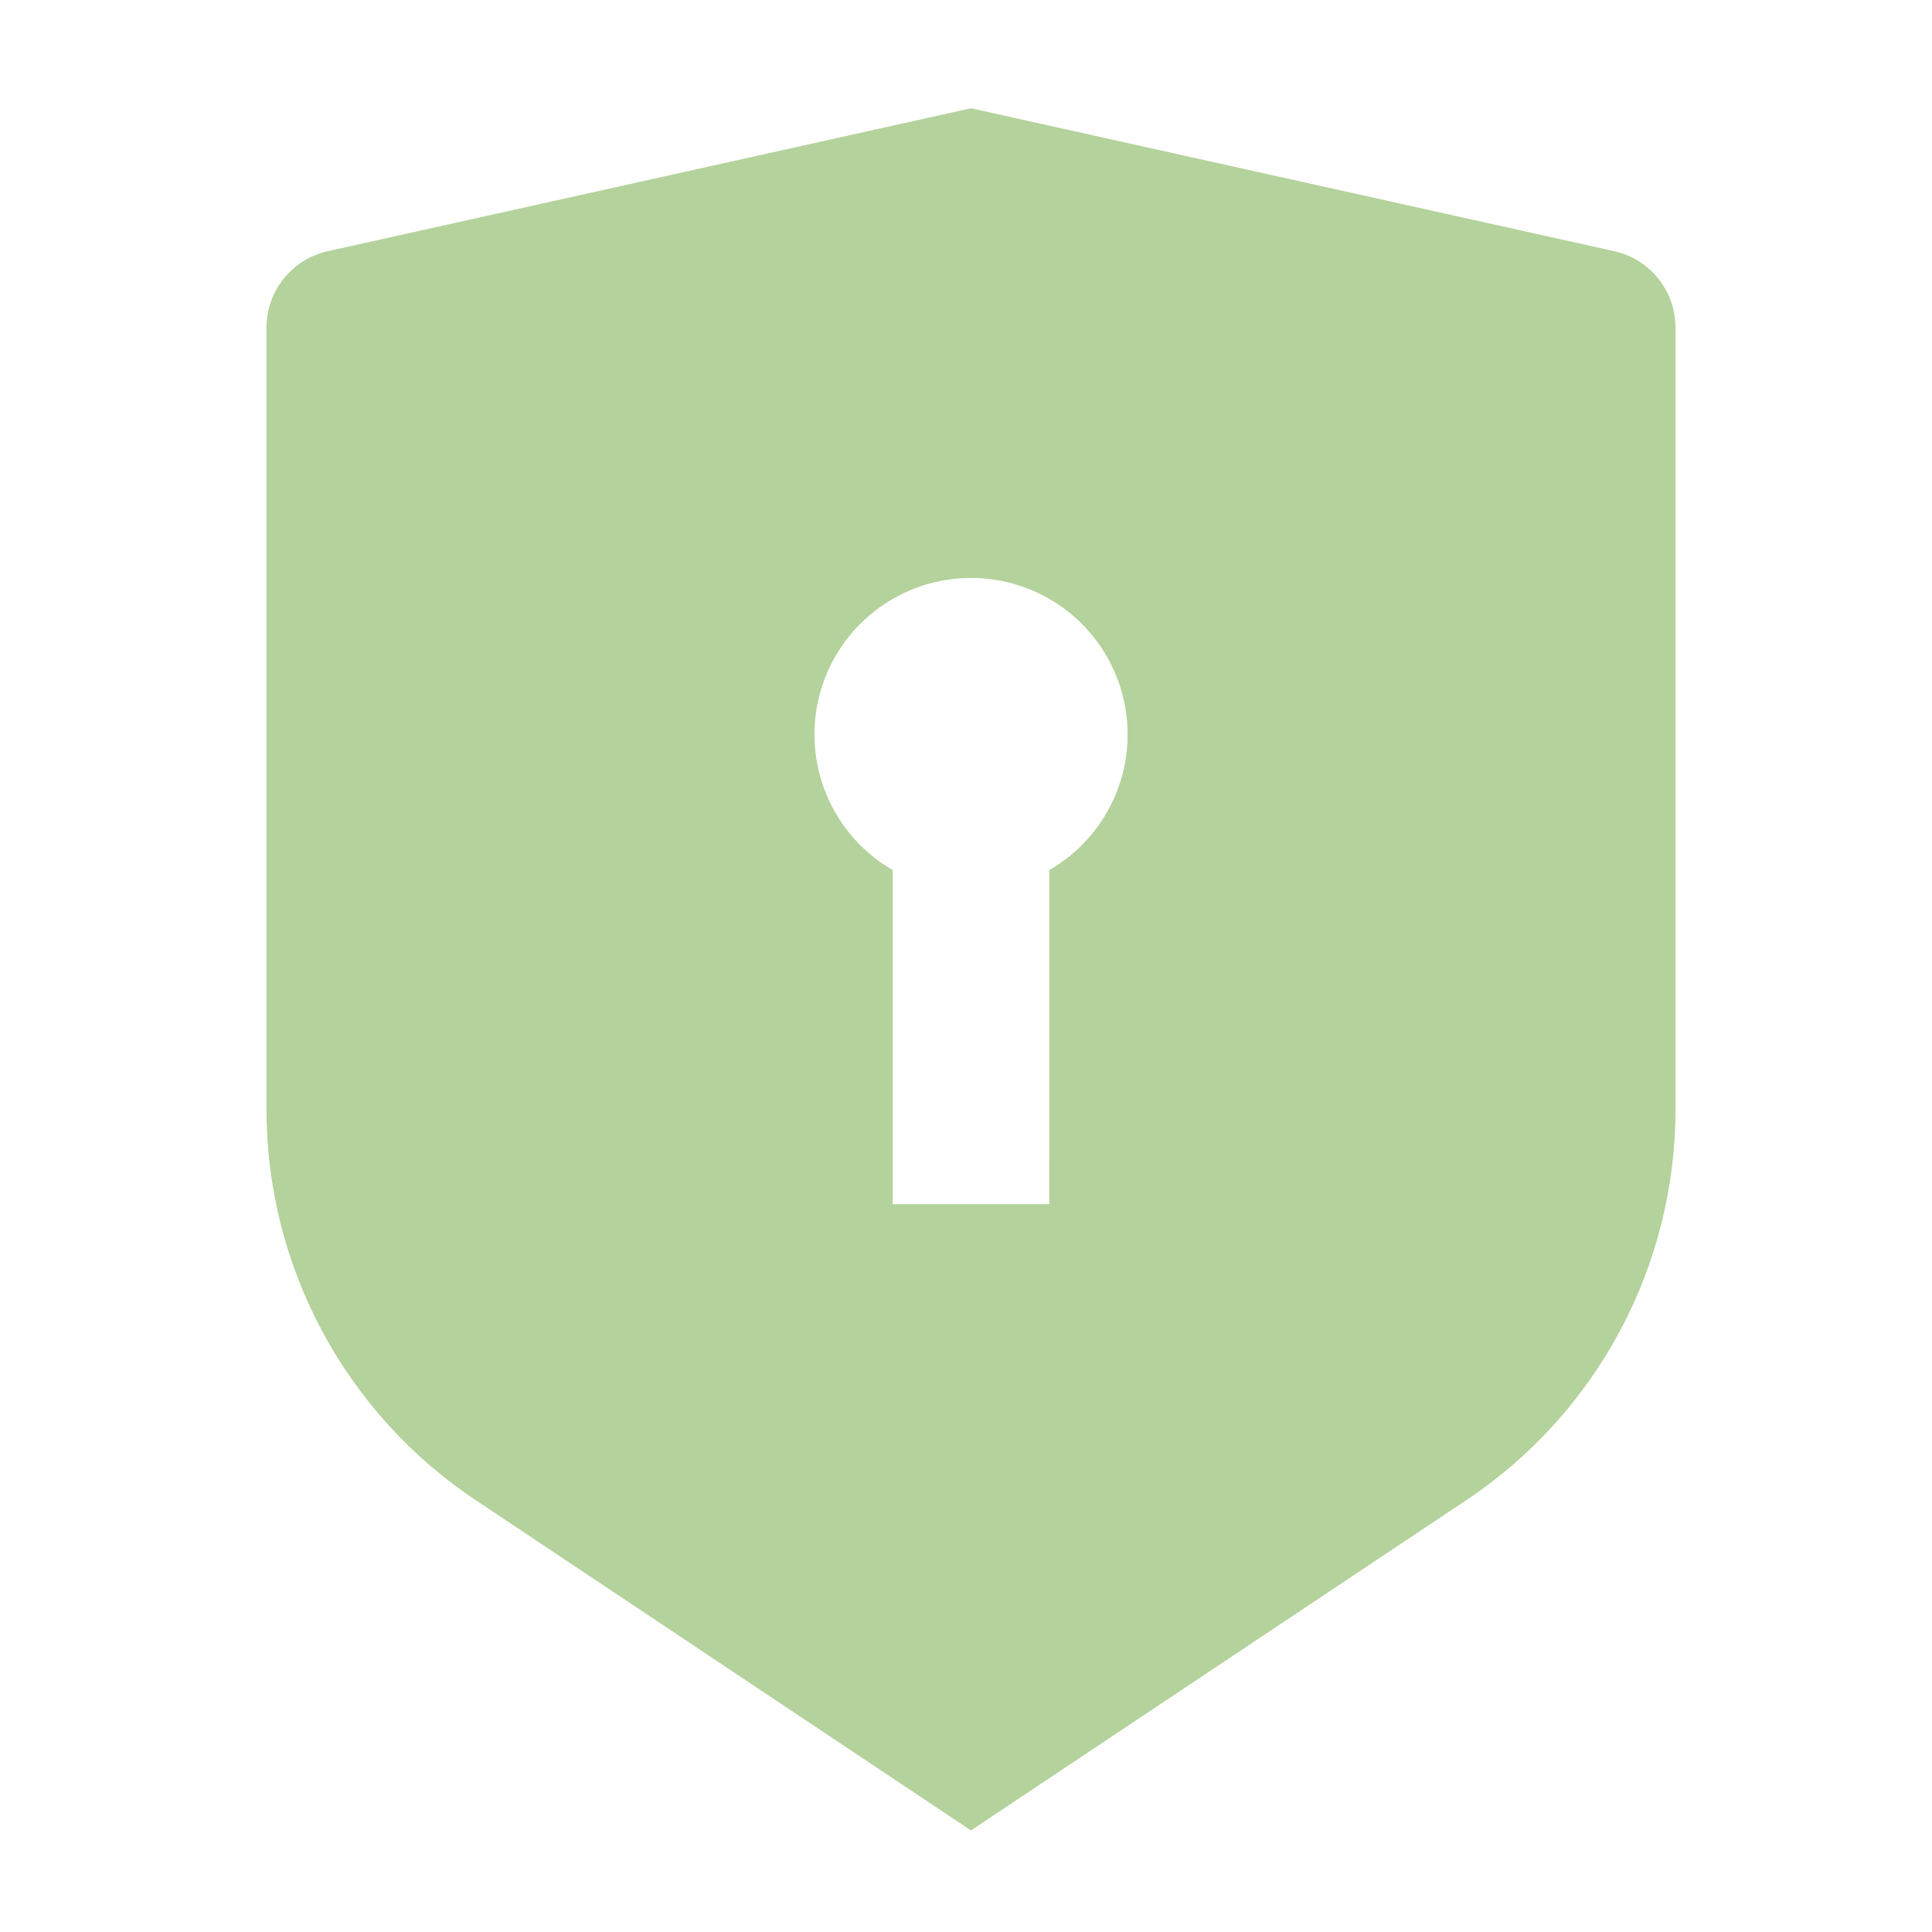 <svg width="58" height="58" viewBox="0 0 58 58" fill="none" xmlns="http://www.w3.org/2000/svg">
<g clip-path="url(#clip0_4892_11822)">
<path d="M29.15 3.25L48.46 7.541C48.982 7.657 49.449 7.948 49.783 8.365C50.117 8.782 50.3 9.3 50.3 9.835V33.304C50.3 35.625 49.727 37.911 48.631 39.957C47.536 42.004 45.952 43.748 44.021 45.035L29.15 54.95L14.279 45.035C12.348 43.748 10.765 42.004 9.669 39.958C8.574 37.912 8.001 35.627 8 33.306V9.835C8 9.3 8.182 8.782 8.517 8.365C8.851 7.948 9.318 7.657 9.84 7.541L29.15 3.25ZM29.15 17.35C28.115 17.35 27.11 17.692 26.289 18.321C25.468 18.951 24.878 19.834 24.61 20.834C24.343 21.833 24.412 22.893 24.808 23.849C25.204 24.804 25.904 25.603 26.8 26.12V36.15H31.5L31.502 26.12C32.398 25.603 33.099 24.804 33.495 23.848C33.891 22.892 33.96 21.832 33.692 20.832C33.424 19.833 32.833 18.95 32.012 18.32C31.191 17.691 30.185 17.349 29.15 17.35Z" fill="#B4D29B"/>
</g>
<defs>
<clipPath id="clip0_4892_11822">
<rect width="56.4" height="56.4" fill="white" transform="translate(0.95 0.9)"/>
</clipPath>
</defs>
</svg>
